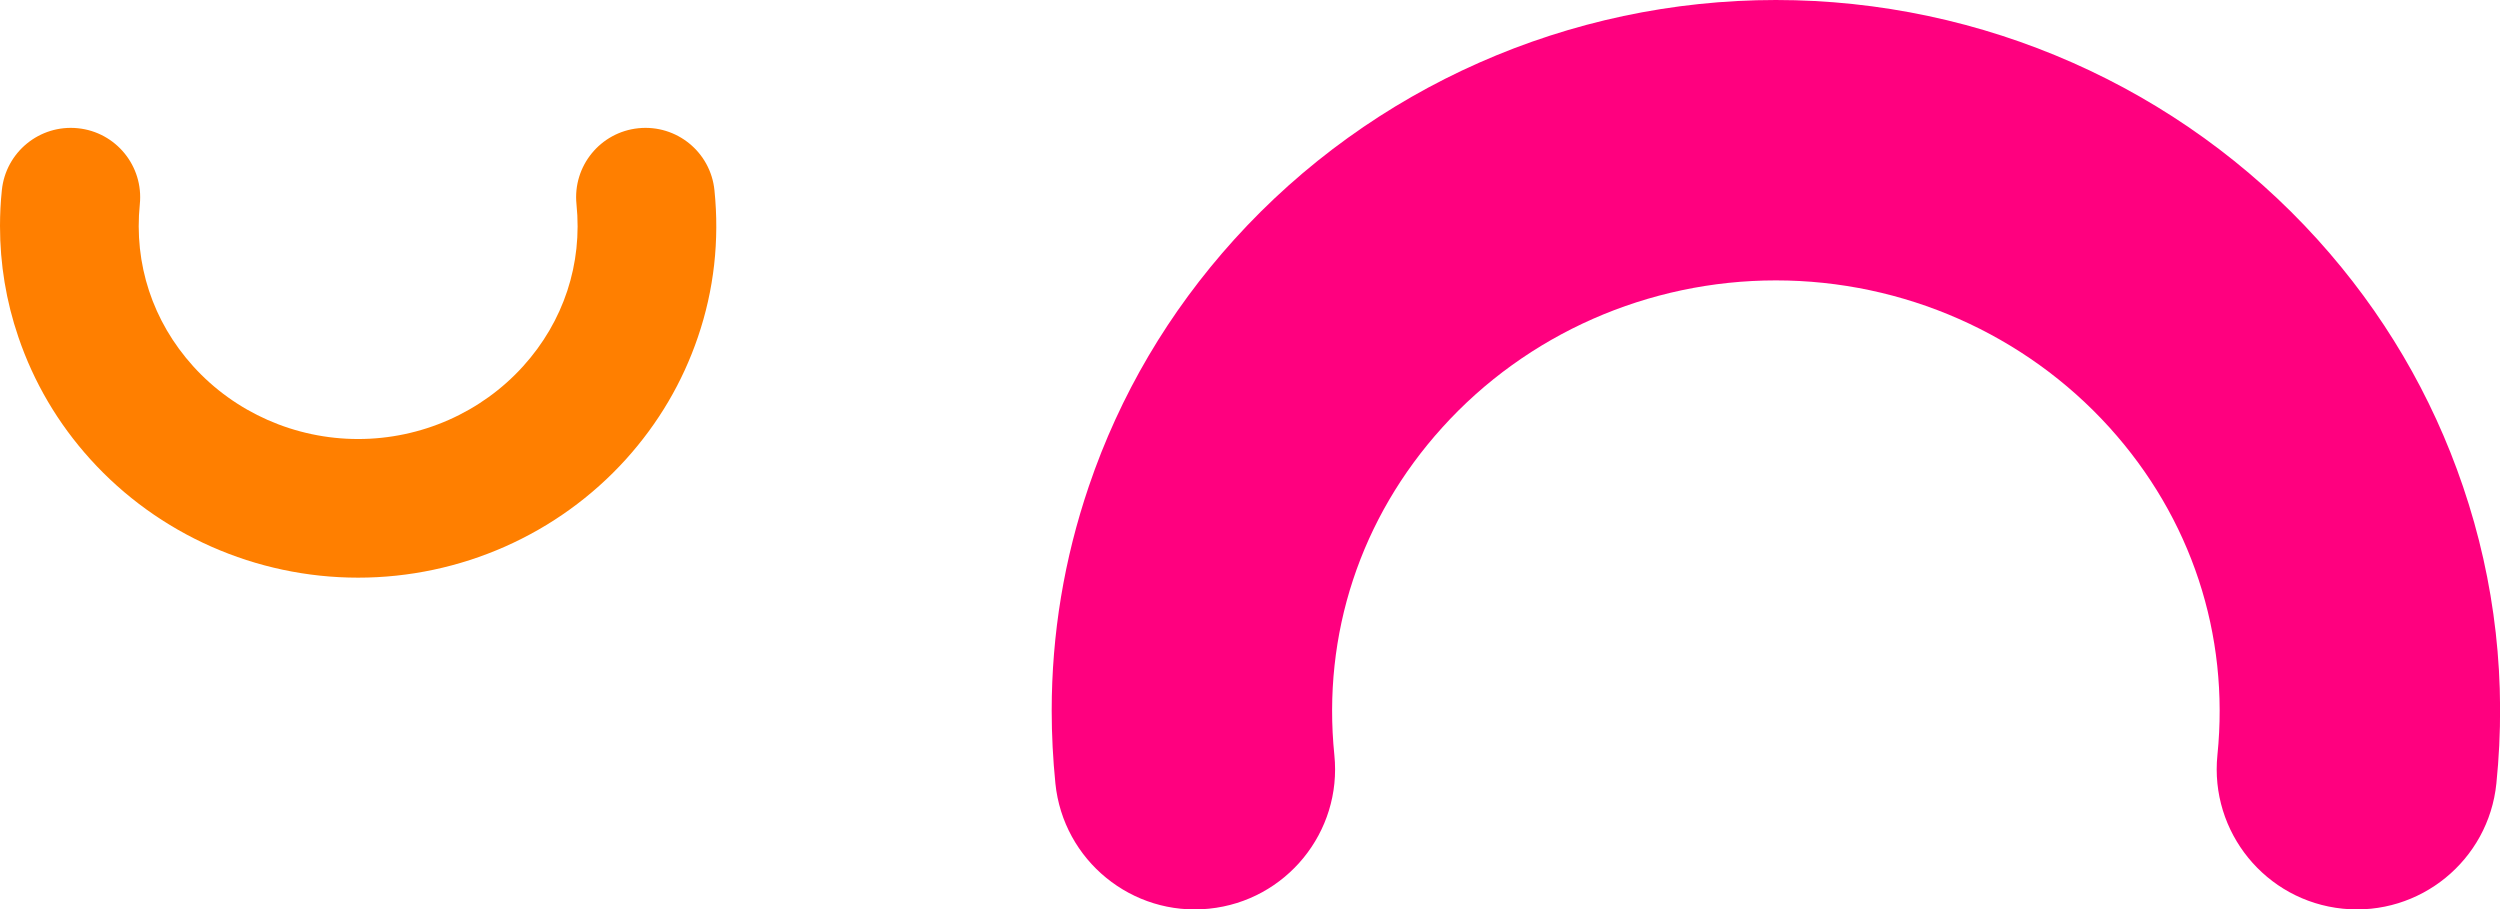 <?xml version="1.0" encoding="UTF-8"?><svg id="Layer_2" xmlns="http://www.w3.org/2000/svg" viewBox="0 0 297.71 108.3"><defs><style>.cls-1{fill:#ff007f;}.cls-2{fill:#ff7f00;}</style></defs><g id="ART"><g><path class="cls-1" d="M125.24,84.63c0,2.87,.15,5.76,.44,8.66,.93,9.17,9.13,15.86,18.3,14.92,9.17-.93,15.86-9.13,14.92-18.3-1.46-14.37,3.1-28.22,12.85-39,10.06-11.14,24.54-17.52,39.73-17.52s29.66,6.39,39.73,17.52c9.74,10.78,14.31,24.63,12.85,39-.93,9.17,5.75,17.37,14.92,18.3,9.17,.93,17.37-5.75,18.3-14.92,1.23-12.09-.11-23.99-3.98-35.37-3.7-10.88-9.52-20.77-17.31-29.39C259.6,10.4,236.09,0,211.48,0s-48.12,10.4-64.51,28.53c-7.79,8.62-13.62,18.51-17.31,29.39-2.94,8.65-4.42,17.6-4.42,26.71Z"/><path class="cls-2" d="M0,26.93c0-1.42,.07-2.85,.22-4.28,.46-4.54,4.51-7.84,9.05-7.38,4.54,.46,7.84,4.51,7.38,9.05-.72,7.11,1.53,13.95,6.35,19.29,4.98,5.51,12.14,8.67,19.65,8.67,7.51,0,14.67-3.16,19.65-8.67,4.82-5.33,7.08-12.18,6.35-19.29-.46-4.54,2.84-8.59,7.38-9.05,4.54-.46,8.59,2.84,9.05,7.38,.61,5.98-.05,11.87-1.97,17.49-1.83,5.38-4.71,10.27-8.56,14.54-8.1,8.97-19.73,14.11-31.9,14.11-12.17,0-23.8-5.14-31.9-14.11-3.85-4.26-6.73-9.16-8.56-14.54C.73,35.87,0,31.44,0,26.93Z"/></g></g></svg>